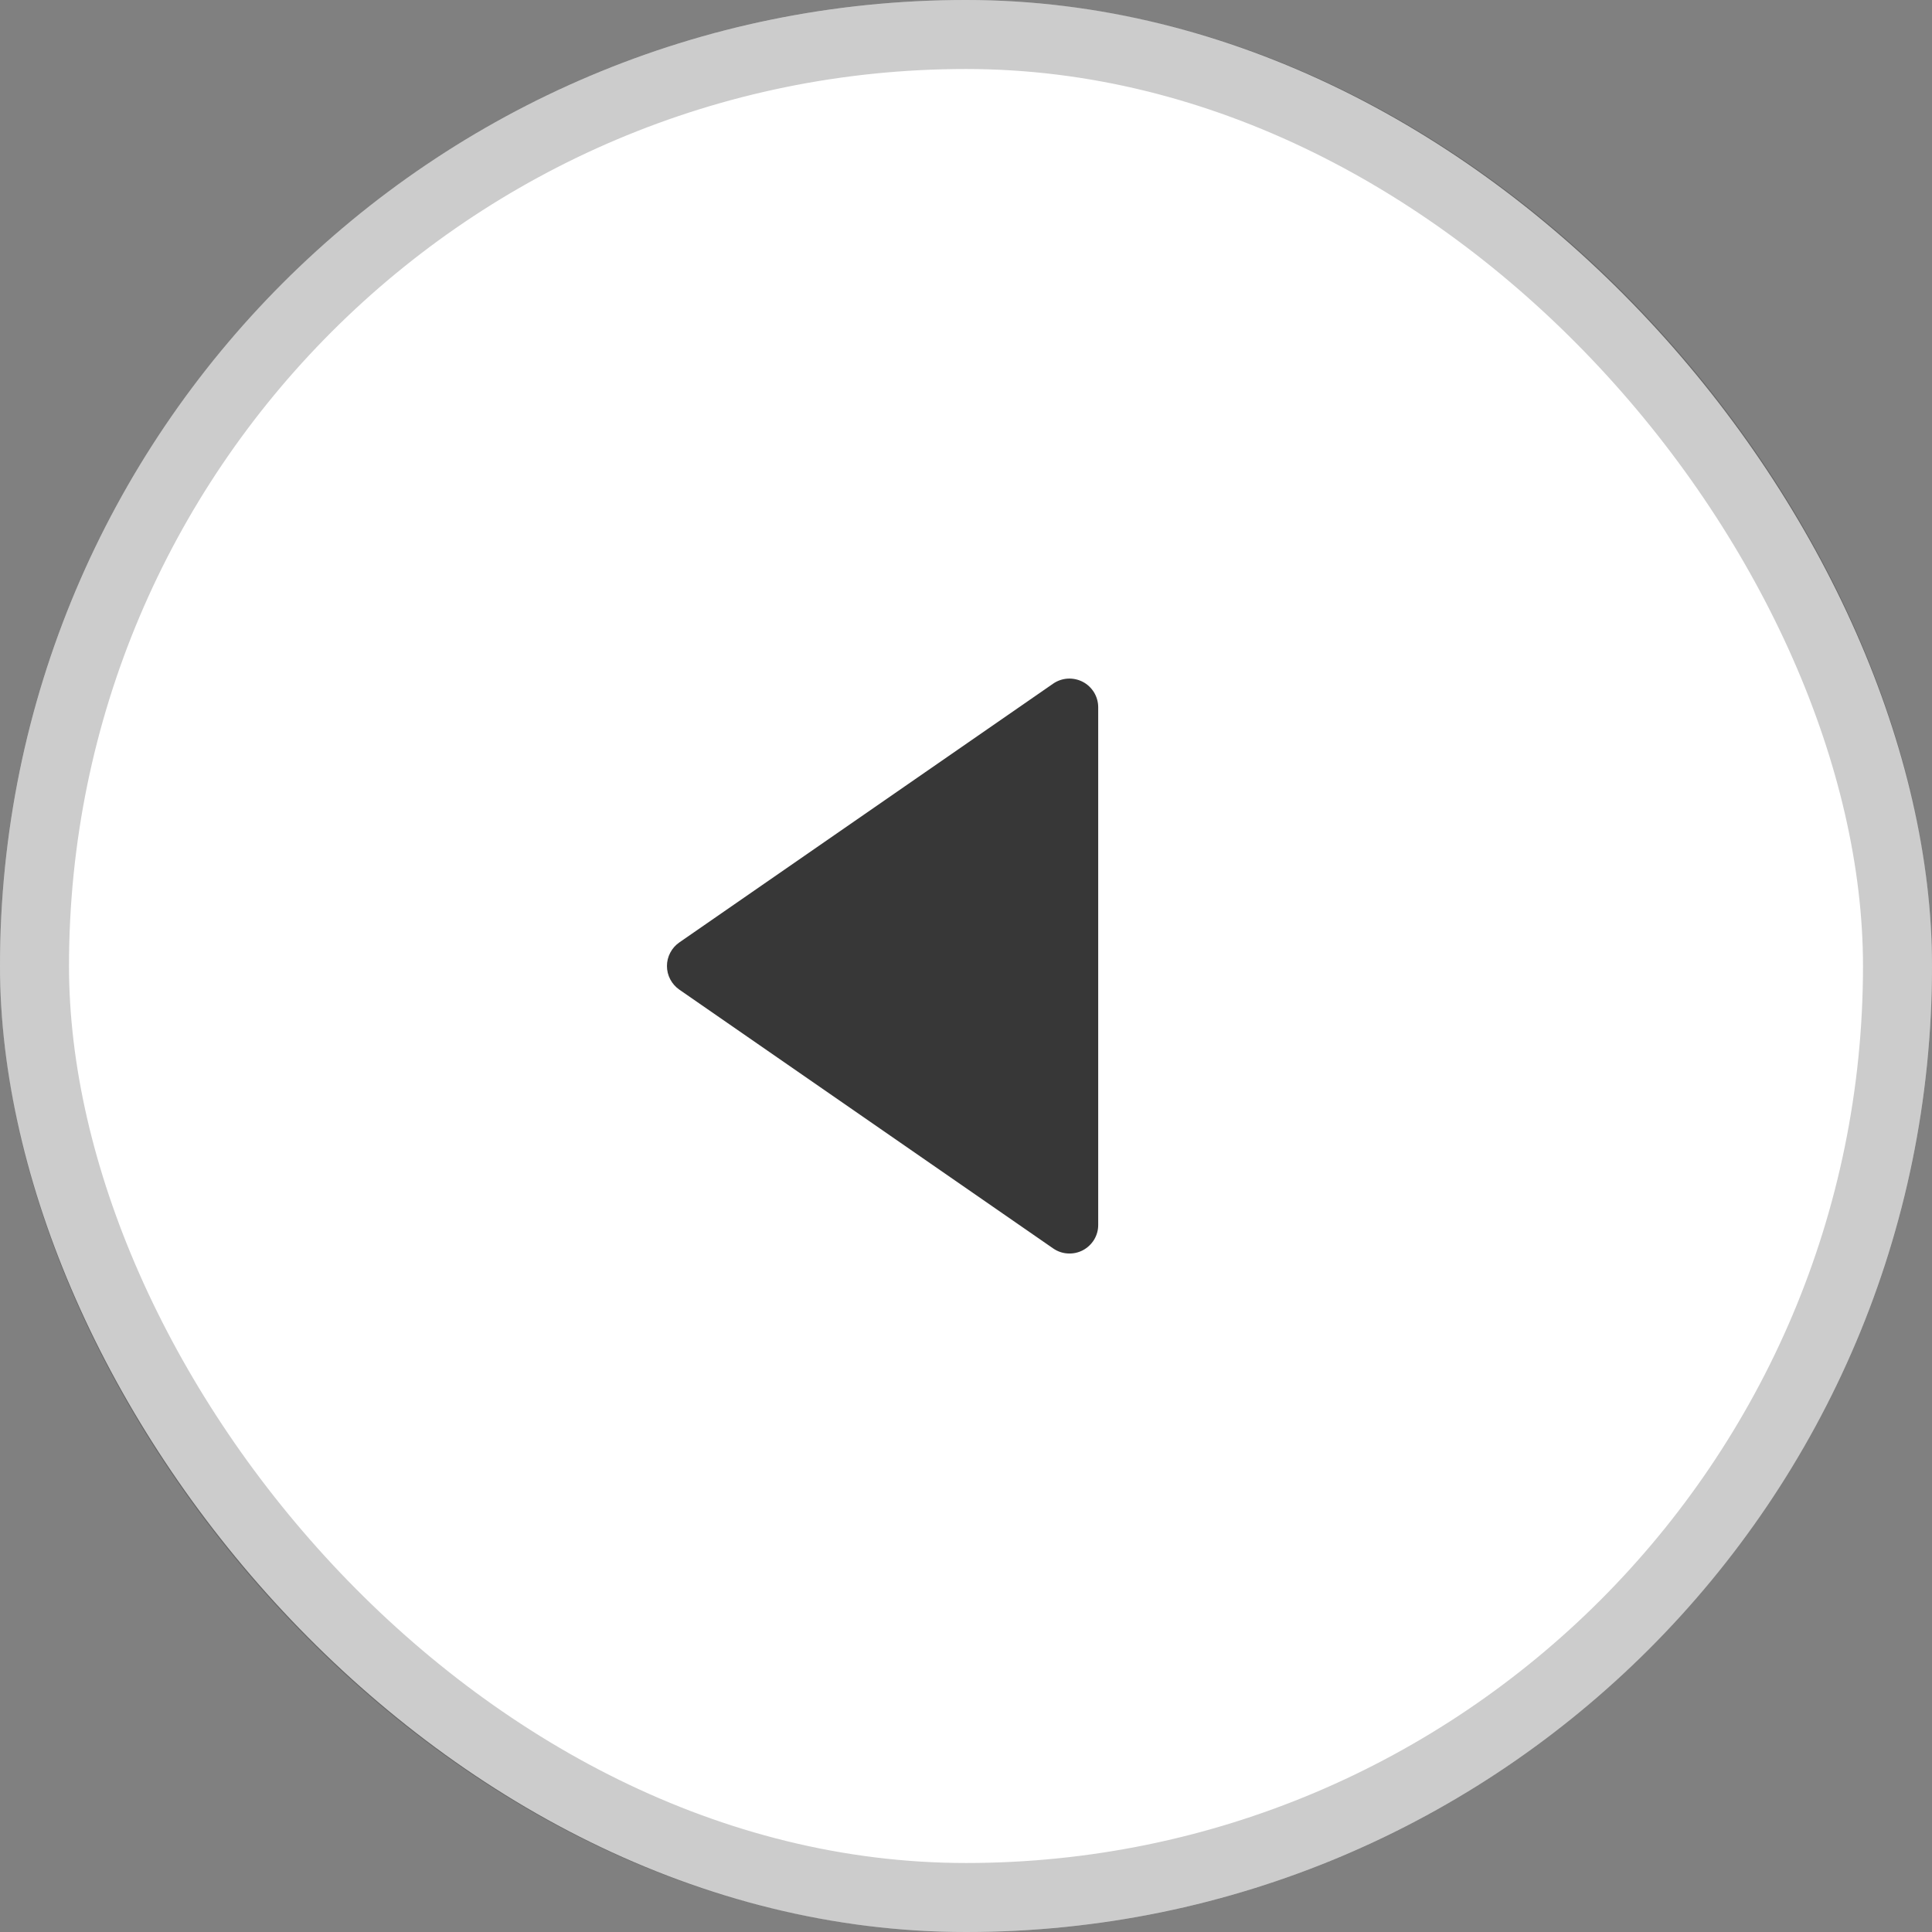<svg width="28" height="28" viewBox="0 0 28 28" fill="none" xmlns="http://www.w3.org/2000/svg">
<rect x="0" y="0" width="28" height="28" fill="#808080" stroke="none"/>
<rect width="28" height="28" rx="14" fill="white"/>
<rect x="0.5" y="0.5" width="27" height="27" rx="13.5" stroke="black" stroke-opacity="0.2"/>
<path d="M9.846 13.658C9.791 13.696 9.745 13.747 9.714 13.807C9.682 13.867 9.666 13.933 9.666 14C9.666 14.068 9.682 14.134 9.714 14.194C9.745 14.253 9.791 14.305 9.846 14.343L15.263 18.093C15.325 18.136 15.398 18.162 15.474 18.166C15.55 18.171 15.626 18.155 15.693 18.12C15.761 18.084 15.817 18.031 15.857 17.966C15.896 17.901 15.917 17.826 15.916 17.75L15.916 10.25C15.916 10.174 15.895 10.1 15.856 10.035C15.816 9.97 15.76 9.917 15.693 9.882C15.626 9.847 15.55 9.831 15.474 9.835C15.398 9.84 15.325 9.865 15.263 9.908L9.846 13.658Z" fill="#373737"/>
</svg>
